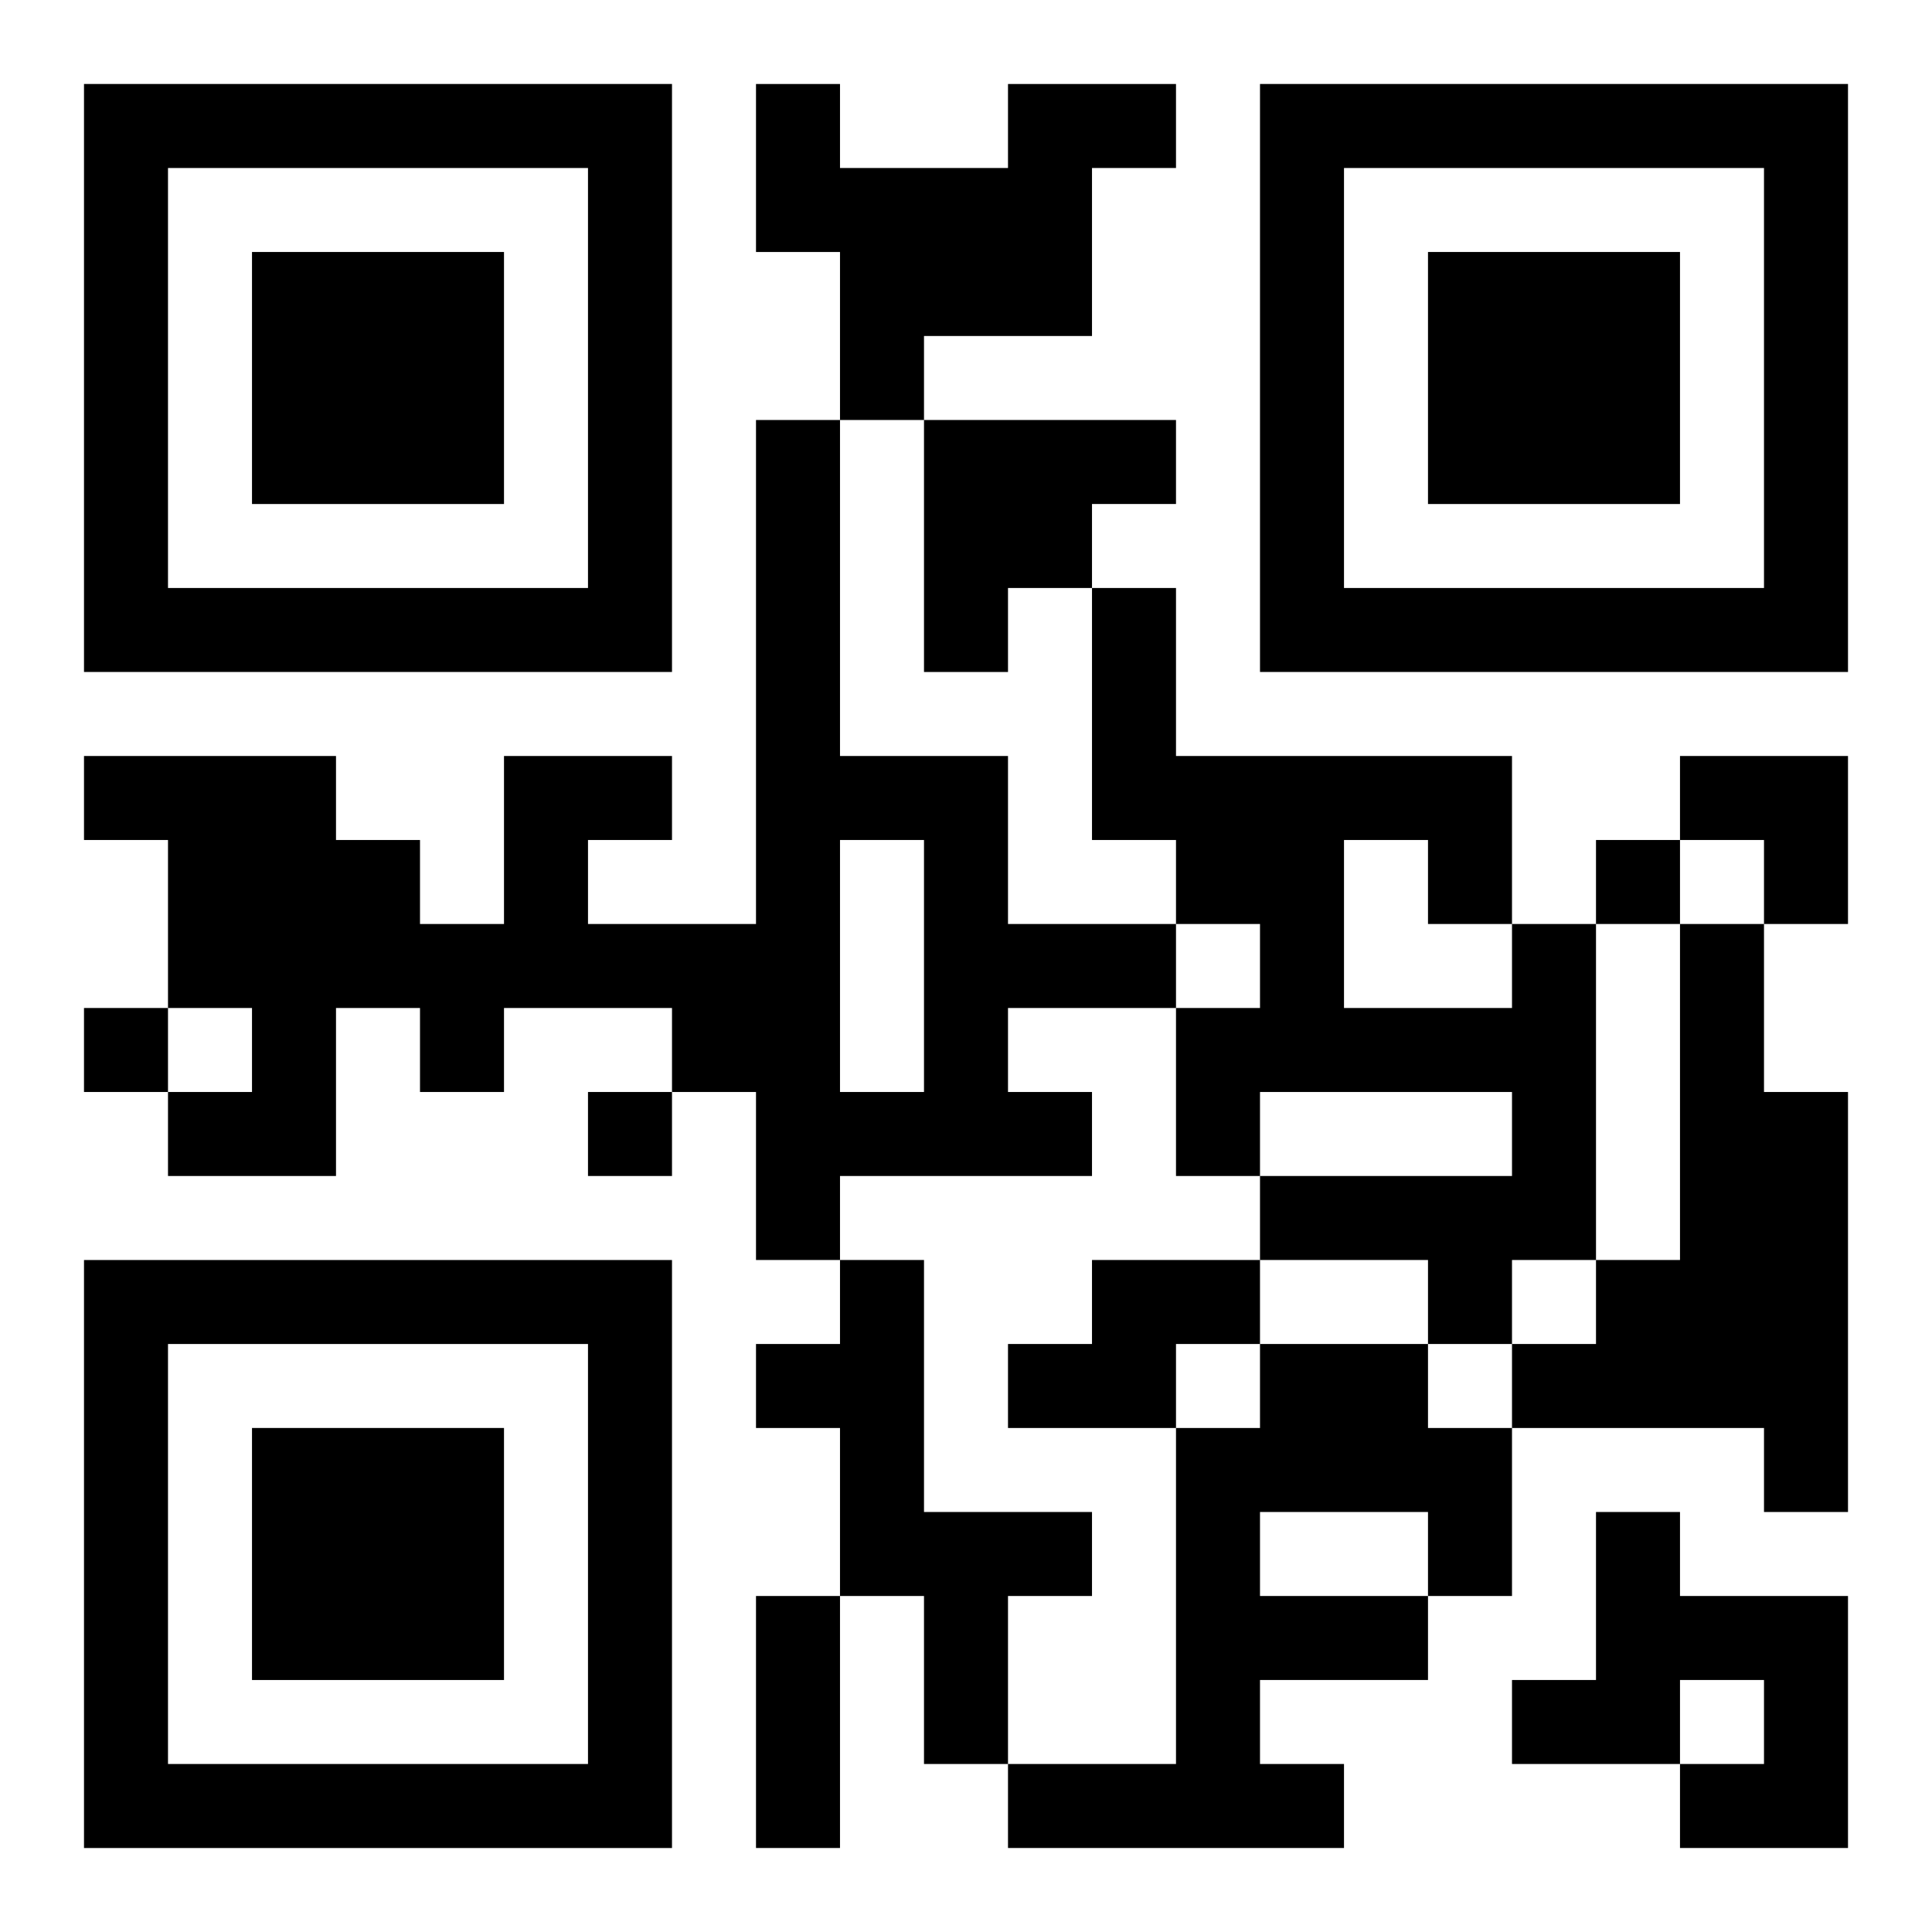 <?xml version="1.0" encoding="UTF-8"?>
<svg width="250" height="250" baseProfile="full" version="1.1" viewBox="-1 -1 23 23" xmlns="http://www.w3.org/2000/svg" xmlns:xlink="http://www.w3.org/1999/xlink"><symbol id="a"><path d="m0 7v7h7v-7h-7zm1 1h5v5h-5v-5zm1 1v3h3v-3h-3z"/></symbol><use y="-7" xlink:href="#a"/><use y="7" xlink:href="#a"/><use x="14" y="-7" xlink:href="#a"/><path d="m11 0h2v1h-1v2h-2v1h-1v-2h-1v-2h1v1h2v-1m-3 4h1v4h2v2h2v1h-2v1h1v1h-3v1h-1v-2h-1v-1h-2v1h-1v-1h-1v2h-2v-1h1v-1h-1v-2h-1v-1h3v1h1v1h1v-2h2v1h-1v1h2v-6m1 5v3h1v-3h-1m1-5h3v1h-1v1h-1v1h-1v-3m7 6h1v4h-1v1h-1v-1h-2v-1h3v-1h-3v1h-1v-2h1v-1h-1v-1h-1v-3h1v2h4v2m-2-1v2h2v-1h-1v-1h-1m4 1h1v2h1v5h-1v-1h-3v-1h1v-1h1v-4m-10 4h1v3h2v1h-1v2h-1v-2h-1v-2h-1v-1h1v-1m3 0h2v1h-1v1h-2v-1h1v-1m2 1h2v1h1v2h-1v1h-2v1h1v1h-4v-1h2v-4h1v-1m0 2v1h2v-1h-2m4 0h1v1h2v3h-2v-1h1v-1h-1v1h-2v-1h1v-2m0-8v1h1v-1h-1m-18 2v1h1v-1h-1m6 1v1h1v-1h-1m2 6h1v3h-1v-3m11-10h2v2h-1v-1h-1z"/></svg>
